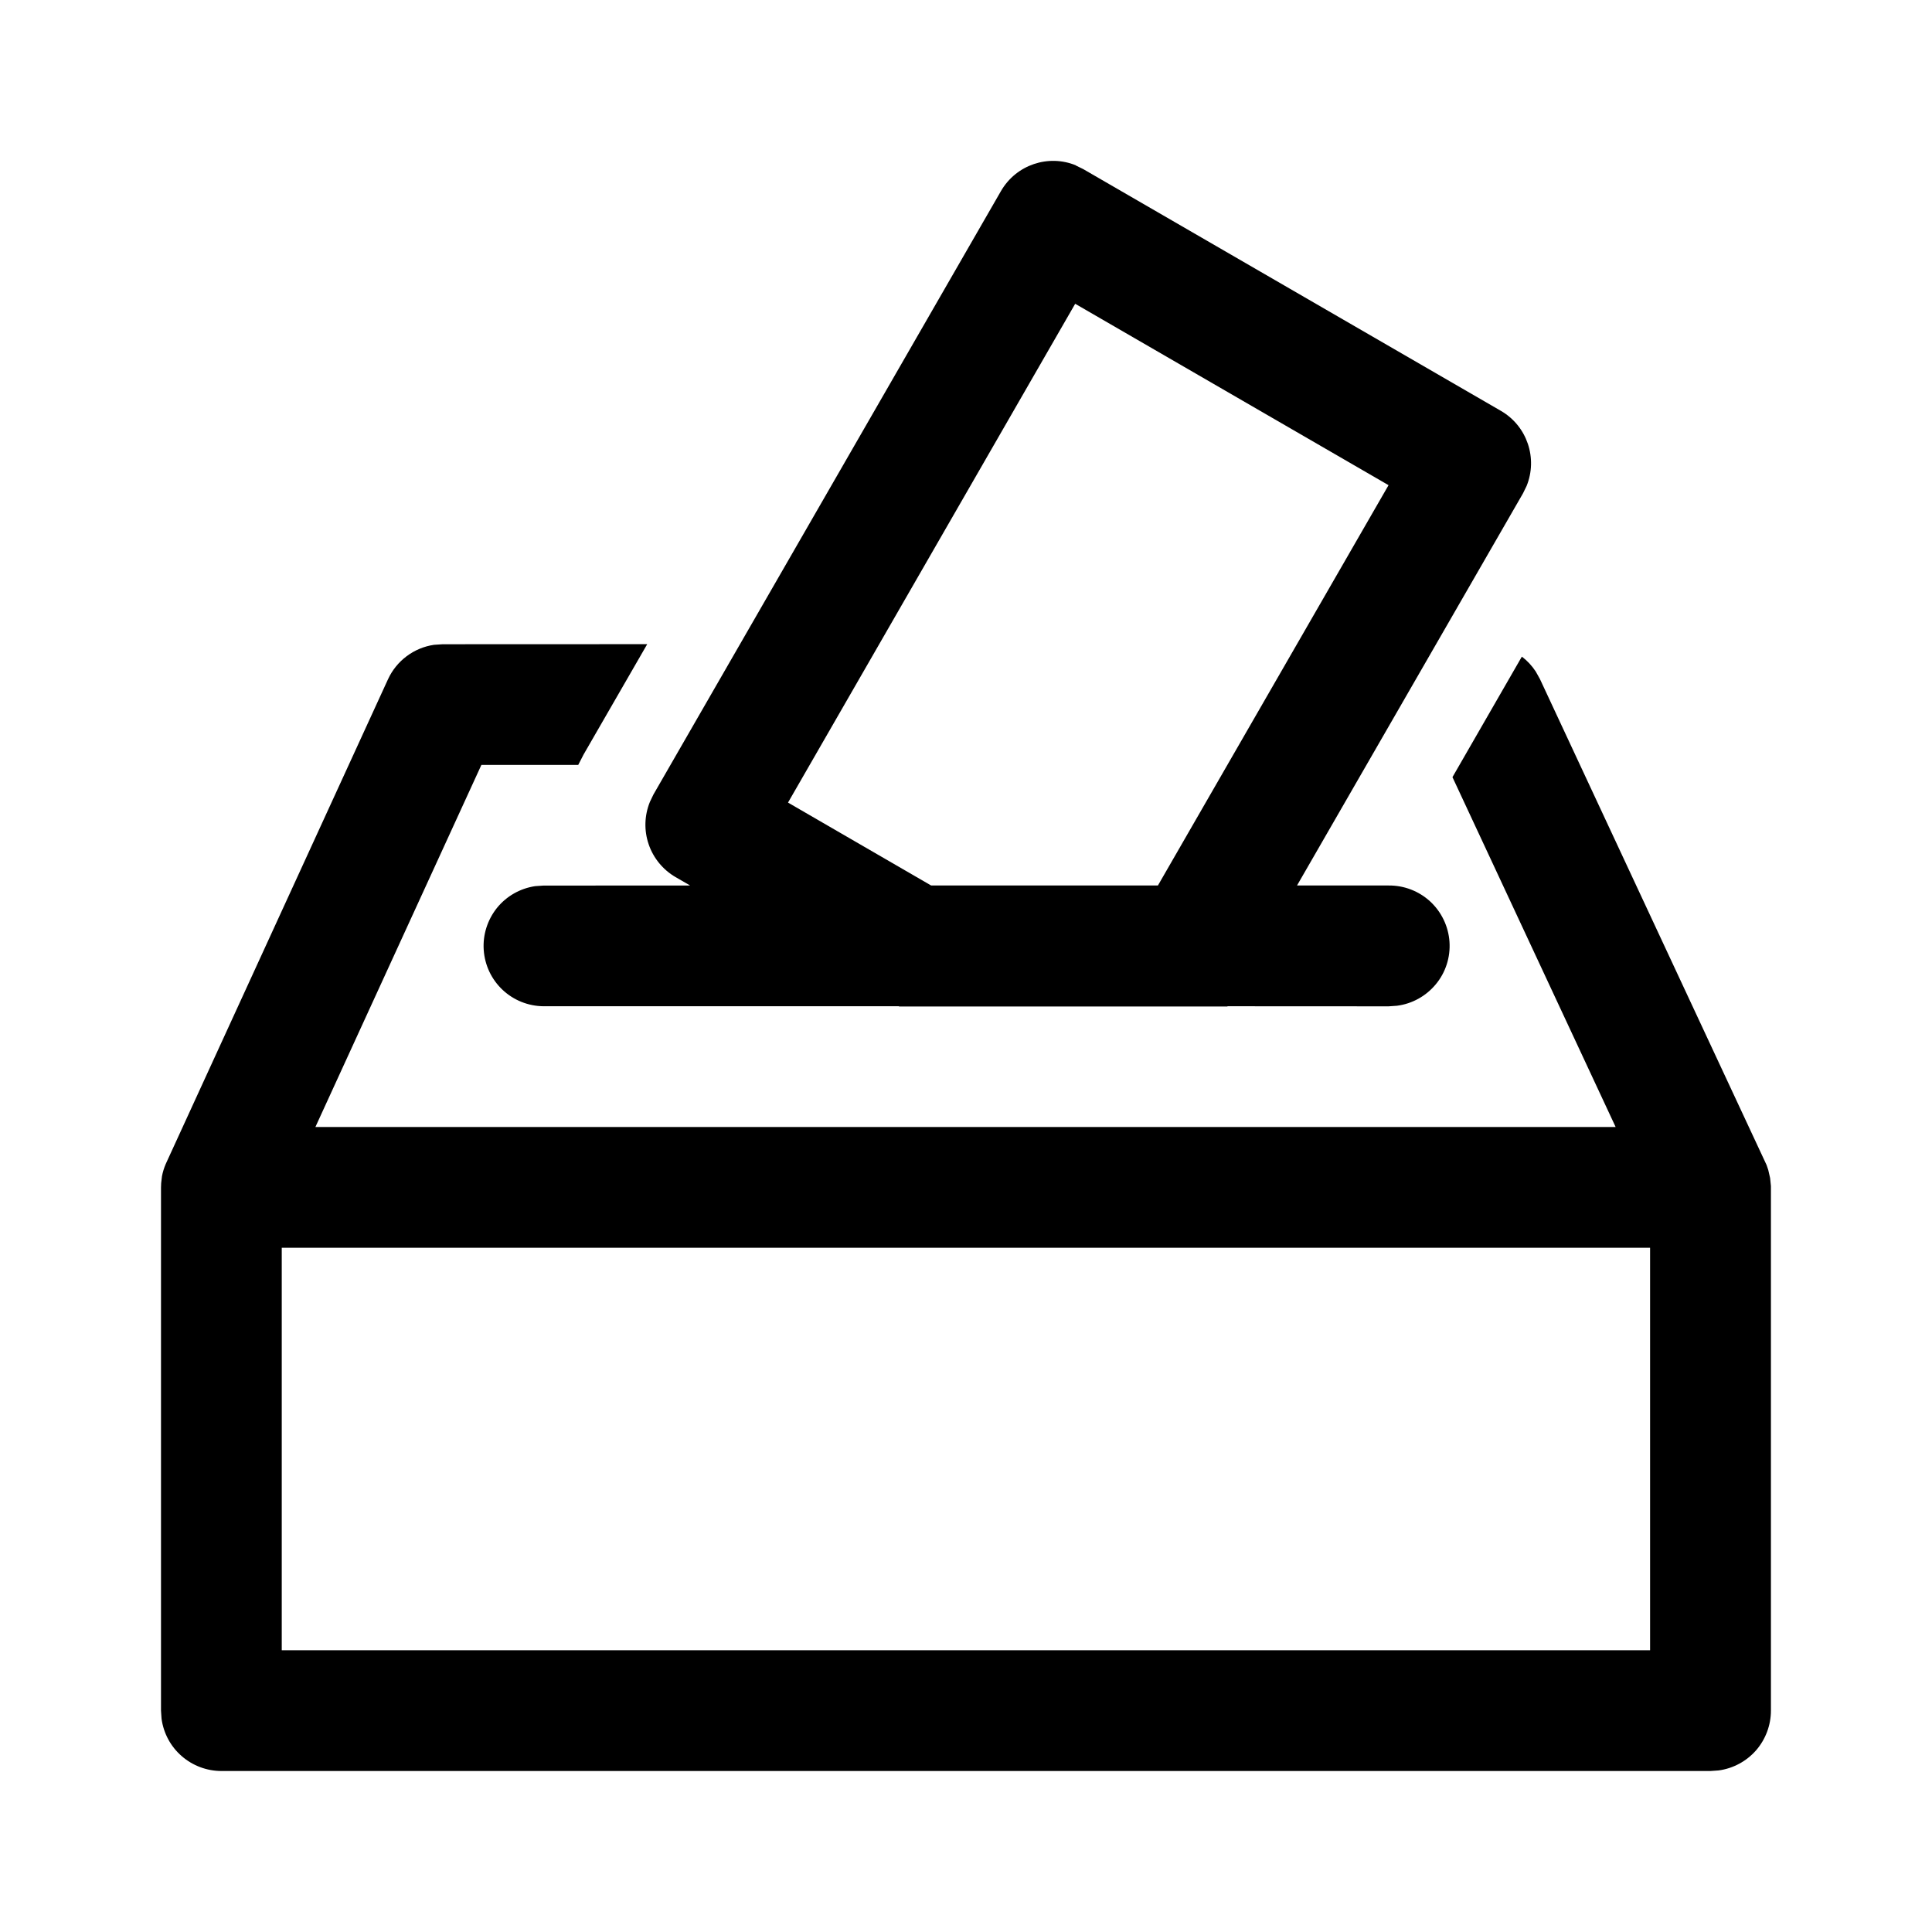 <svg xmlns="http://www.w3.org/2000/svg" width="24" height="24" viewBox="0 0 24 24" fill="none"><path d="M20.498 15.5H3.5V20.5H20.498V15.5ZM21.945 14.472L21.966 14.534L21.989 14.634L21.999 14.734V21.25C21.999 21.431 21.933 21.607 21.814 21.744C21.694 21.88 21.529 21.969 21.349 21.993L21.249 22H2.75C2.569 22 2.394 21.934 2.257 21.815C2.12 21.696 2.032 21.532 2.007 21.352L2 21.25V14.75L2.002 14.698L2.012 14.612C2.022 14.559 2.038 14.508 2.059 14.459L4.819 8.44C4.871 8.326 4.951 8.227 5.051 8.152C5.151 8.077 5.268 8.028 5.392 8.01L5.5 8.003L8.04 8.002L7.25 9.372L7.183 9.502H5.98L3.918 14H20.07L18.043 9.654L18.905 8.157C18.972 8.207 19.03 8.27 19.077 8.341L19.13 8.436L21.945 14.472ZM13.365 2.056L13.457 2.101L18.645 5.104C18.973 5.294 19.103 5.695 18.964 6.037L18.919 6.129L16.112 11H17.25C17.441 10.998 17.626 11.069 17.767 11.199C17.907 11.329 17.993 11.508 18.006 11.699C18.019 11.89 17.959 12.079 17.837 12.226C17.715 12.374 17.542 12.47 17.352 12.494L17.25 12.501L15.248 12.5V12.503H11.169L11.166 12.5H6.75C6.561 12.498 6.38 12.425 6.243 12.296C6.105 12.166 6.022 11.99 6.009 11.801C5.996 11.613 6.055 11.427 6.173 11.279C6.292 11.132 6.461 11.036 6.648 11.008L6.75 11.001L8.573 11L8.391 10.895C8.235 10.804 8.116 10.659 8.058 10.488C7.999 10.316 8.005 10.13 8.073 9.962L8.117 9.87L12.434 2.374C12.624 2.045 13.024 1.914 13.365 2.054V2.056ZM13.355 3.776L9.789 9.97L11.567 11H14.384L17.249 6.027L13.357 3.774L13.355 3.776Z" fill="black"></path></svg>